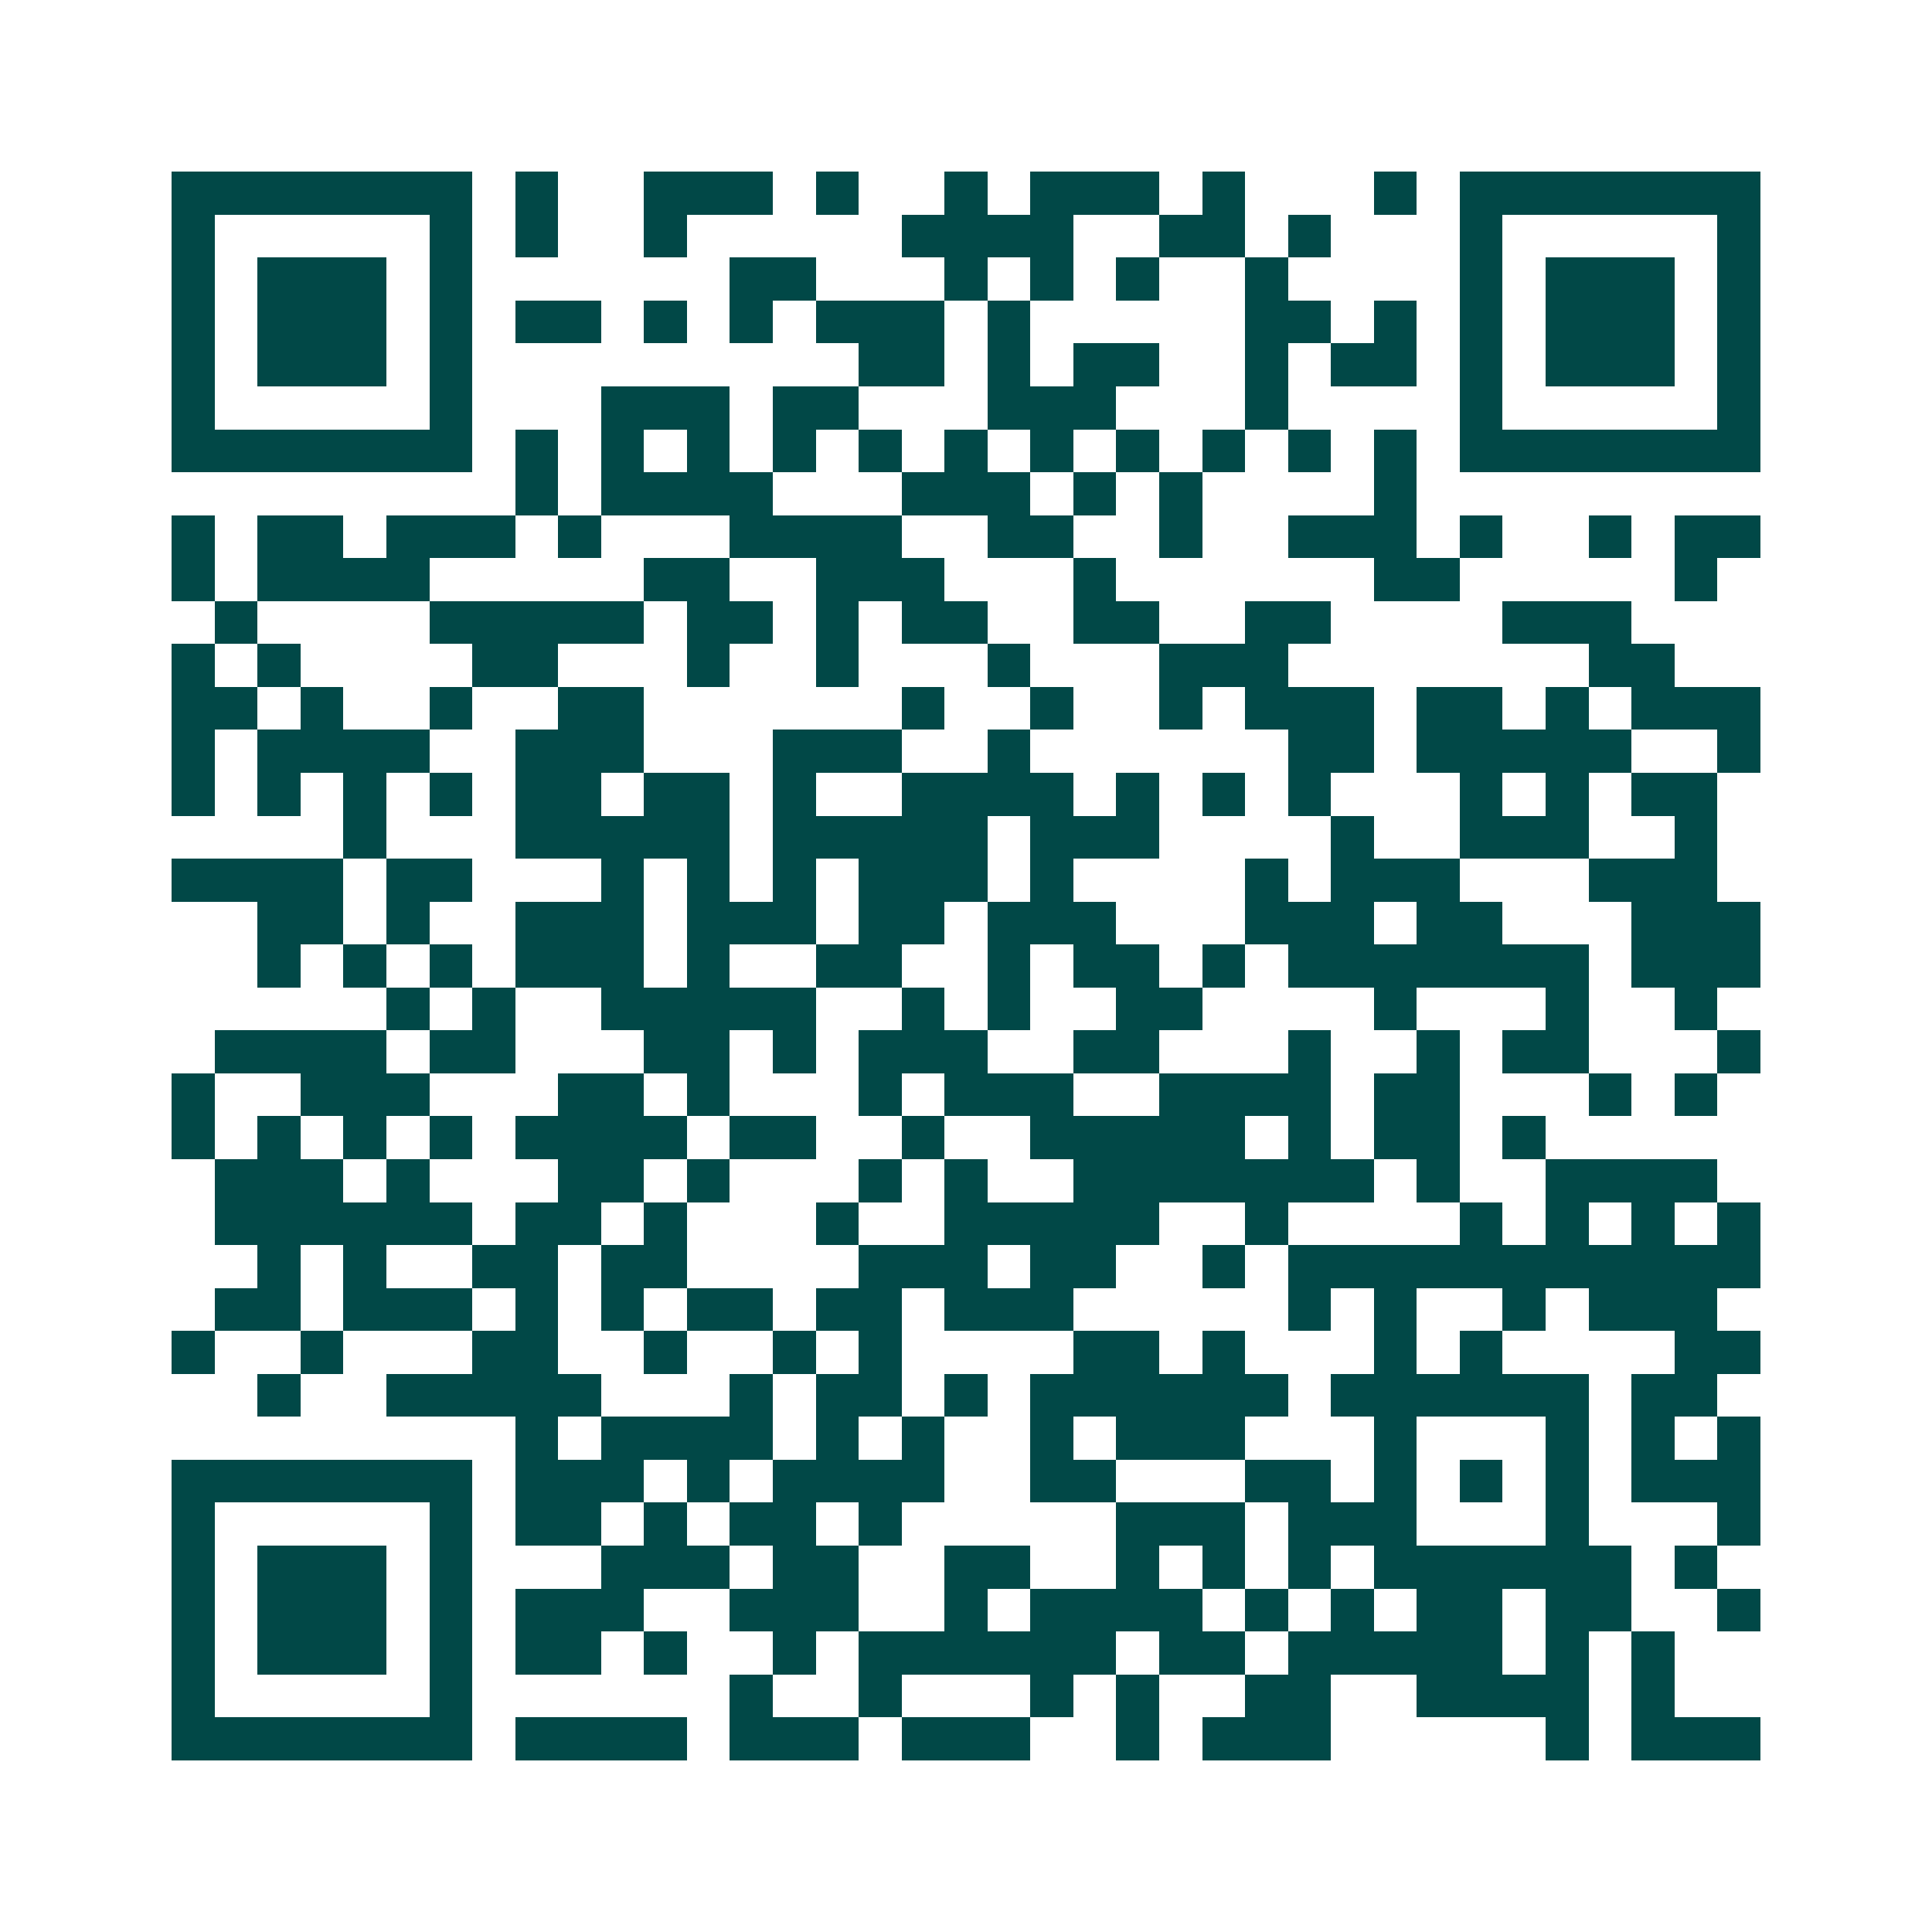 <svg xmlns="http://www.w3.org/2000/svg" width="200" height="200" viewBox="0 0 45 45" shape-rendering="crispEdges"><path fill="#ffffff" d="M0 0h45v45H0z"/><path stroke="#014847" d="M4 4.5h7m1 0h1m2 0h3m1 0h1m2 0h1m1 0h3m1 0h1m3 0h1m1 0h7M4 5.5h1m5 0h1m1 0h1m2 0h1m5 0h4m2 0h2m1 0h1m3 0h1m5 0h1M4 6.5h1m1 0h3m1 0h1m6 0h2m3 0h1m1 0h1m1 0h1m2 0h1m4 0h1m1 0h3m1 0h1M4 7.5h1m1 0h3m1 0h1m1 0h2m1 0h1m1 0h1m1 0h3m1 0h1m5 0h2m1 0h1m1 0h1m1 0h3m1 0h1M4 8.5h1m1 0h3m1 0h1m9 0h2m1 0h1m1 0h2m2 0h1m1 0h2m1 0h1m1 0h3m1 0h1M4 9.5h1m5 0h1m3 0h3m1 0h2m3 0h3m3 0h1m4 0h1m5 0h1M4 10.5h7m1 0h1m1 0h1m1 0h1m1 0h1m1 0h1m1 0h1m1 0h1m1 0h1m1 0h1m1 0h1m1 0h1m1 0h7M12 11.5h1m1 0h4m3 0h3m1 0h1m1 0h1m4 0h1M4 12.5h1m1 0h2m1 0h3m1 0h1m3 0h4m2 0h2m2 0h1m2 0h3m1 0h1m2 0h1m1 0h2M4 13.5h1m1 0h4m5 0h2m2 0h3m3 0h1m6 0h2m5 0h1M5 14.5h1m4 0h5m1 0h2m1 0h1m1 0h2m2 0h2m2 0h2m4 0h3M4 15.5h1m1 0h1m4 0h2m3 0h1m2 0h1m3 0h1m3 0h3m7 0h2M4 16.5h2m1 0h1m2 0h1m2 0h2m6 0h1m2 0h1m2 0h1m1 0h3m1 0h2m1 0h1m1 0h3M4 17.5h1m1 0h4m2 0h3m3 0h3m2 0h1m6 0h2m1 0h5m2 0h1M4 18.5h1m1 0h1m1 0h1m1 0h1m1 0h2m1 0h2m1 0h1m2 0h4m1 0h1m1 0h1m1 0h1m3 0h1m1 0h1m1 0h2M8 19.5h1m3 0h5m1 0h5m1 0h3m4 0h1m2 0h3m2 0h1M4 20.5h4m1 0h2m3 0h1m1 0h1m1 0h1m1 0h3m1 0h1m4 0h1m1 0h3m3 0h3M6 21.5h2m1 0h1m2 0h3m1 0h3m1 0h2m1 0h3m3 0h3m1 0h2m3 0h3M6 22.5h1m1 0h1m1 0h1m1 0h3m1 0h1m2 0h2m2 0h1m1 0h2m1 0h1m1 0h7m1 0h3M9 23.5h1m1 0h1m2 0h5m2 0h1m1 0h1m2 0h2m4 0h1m3 0h1m2 0h1M5 24.5h4m1 0h2m3 0h2m1 0h1m1 0h3m2 0h2m3 0h1m2 0h1m1 0h2m3 0h1M4 25.5h1m2 0h3m3 0h2m1 0h1m3 0h1m1 0h3m2 0h4m1 0h2m3 0h1m1 0h1M4 26.5h1m1 0h1m1 0h1m1 0h1m1 0h4m1 0h2m2 0h1m2 0h5m1 0h1m1 0h2m1 0h1M5 27.5h3m1 0h1m3 0h2m1 0h1m3 0h1m1 0h1m2 0h7m1 0h1m2 0h4M5 28.5h6m1 0h2m1 0h1m3 0h1m2 0h5m2 0h1m4 0h1m1 0h1m1 0h1m1 0h1M6 29.5h1m1 0h1m2 0h2m1 0h2m4 0h3m1 0h2m2 0h1m1 0h11M5 30.5h2m1 0h3m1 0h1m1 0h1m1 0h2m1 0h2m1 0h3m5 0h1m1 0h1m2 0h1m1 0h3M4 31.5h1m2 0h1m3 0h2m2 0h1m2 0h1m1 0h1m4 0h2m1 0h1m3 0h1m1 0h1m4 0h2M6 32.5h1m2 0h5m3 0h1m1 0h2m1 0h1m1 0h6m1 0h6m1 0h2M12 33.5h1m1 0h4m1 0h1m1 0h1m2 0h1m1 0h3m3 0h1m3 0h1m1 0h1m1 0h1M4 34.5h7m1 0h3m1 0h1m1 0h4m2 0h2m3 0h2m1 0h1m1 0h1m1 0h1m1 0h3M4 35.5h1m5 0h1m1 0h2m1 0h1m1 0h2m1 0h1m5 0h3m1 0h3m3 0h1m3 0h1M4 36.5h1m1 0h3m1 0h1m3 0h3m1 0h2m2 0h2m2 0h1m1 0h1m1 0h1m1 0h6m1 0h1M4 37.5h1m1 0h3m1 0h1m1 0h3m2 0h3m2 0h1m1 0h4m1 0h1m1 0h1m1 0h2m1 0h2m2 0h1M4 38.5h1m1 0h3m1 0h1m1 0h2m1 0h1m2 0h1m1 0h6m1 0h2m1 0h5m1 0h1m1 0h1M4 39.5h1m5 0h1m6 0h1m2 0h1m3 0h1m1 0h1m2 0h2m2 0h4m1 0h1M4 40.5h7m1 0h4m1 0h3m1 0h3m2 0h1m1 0h3m5 0h1m1 0h3"/></svg>
